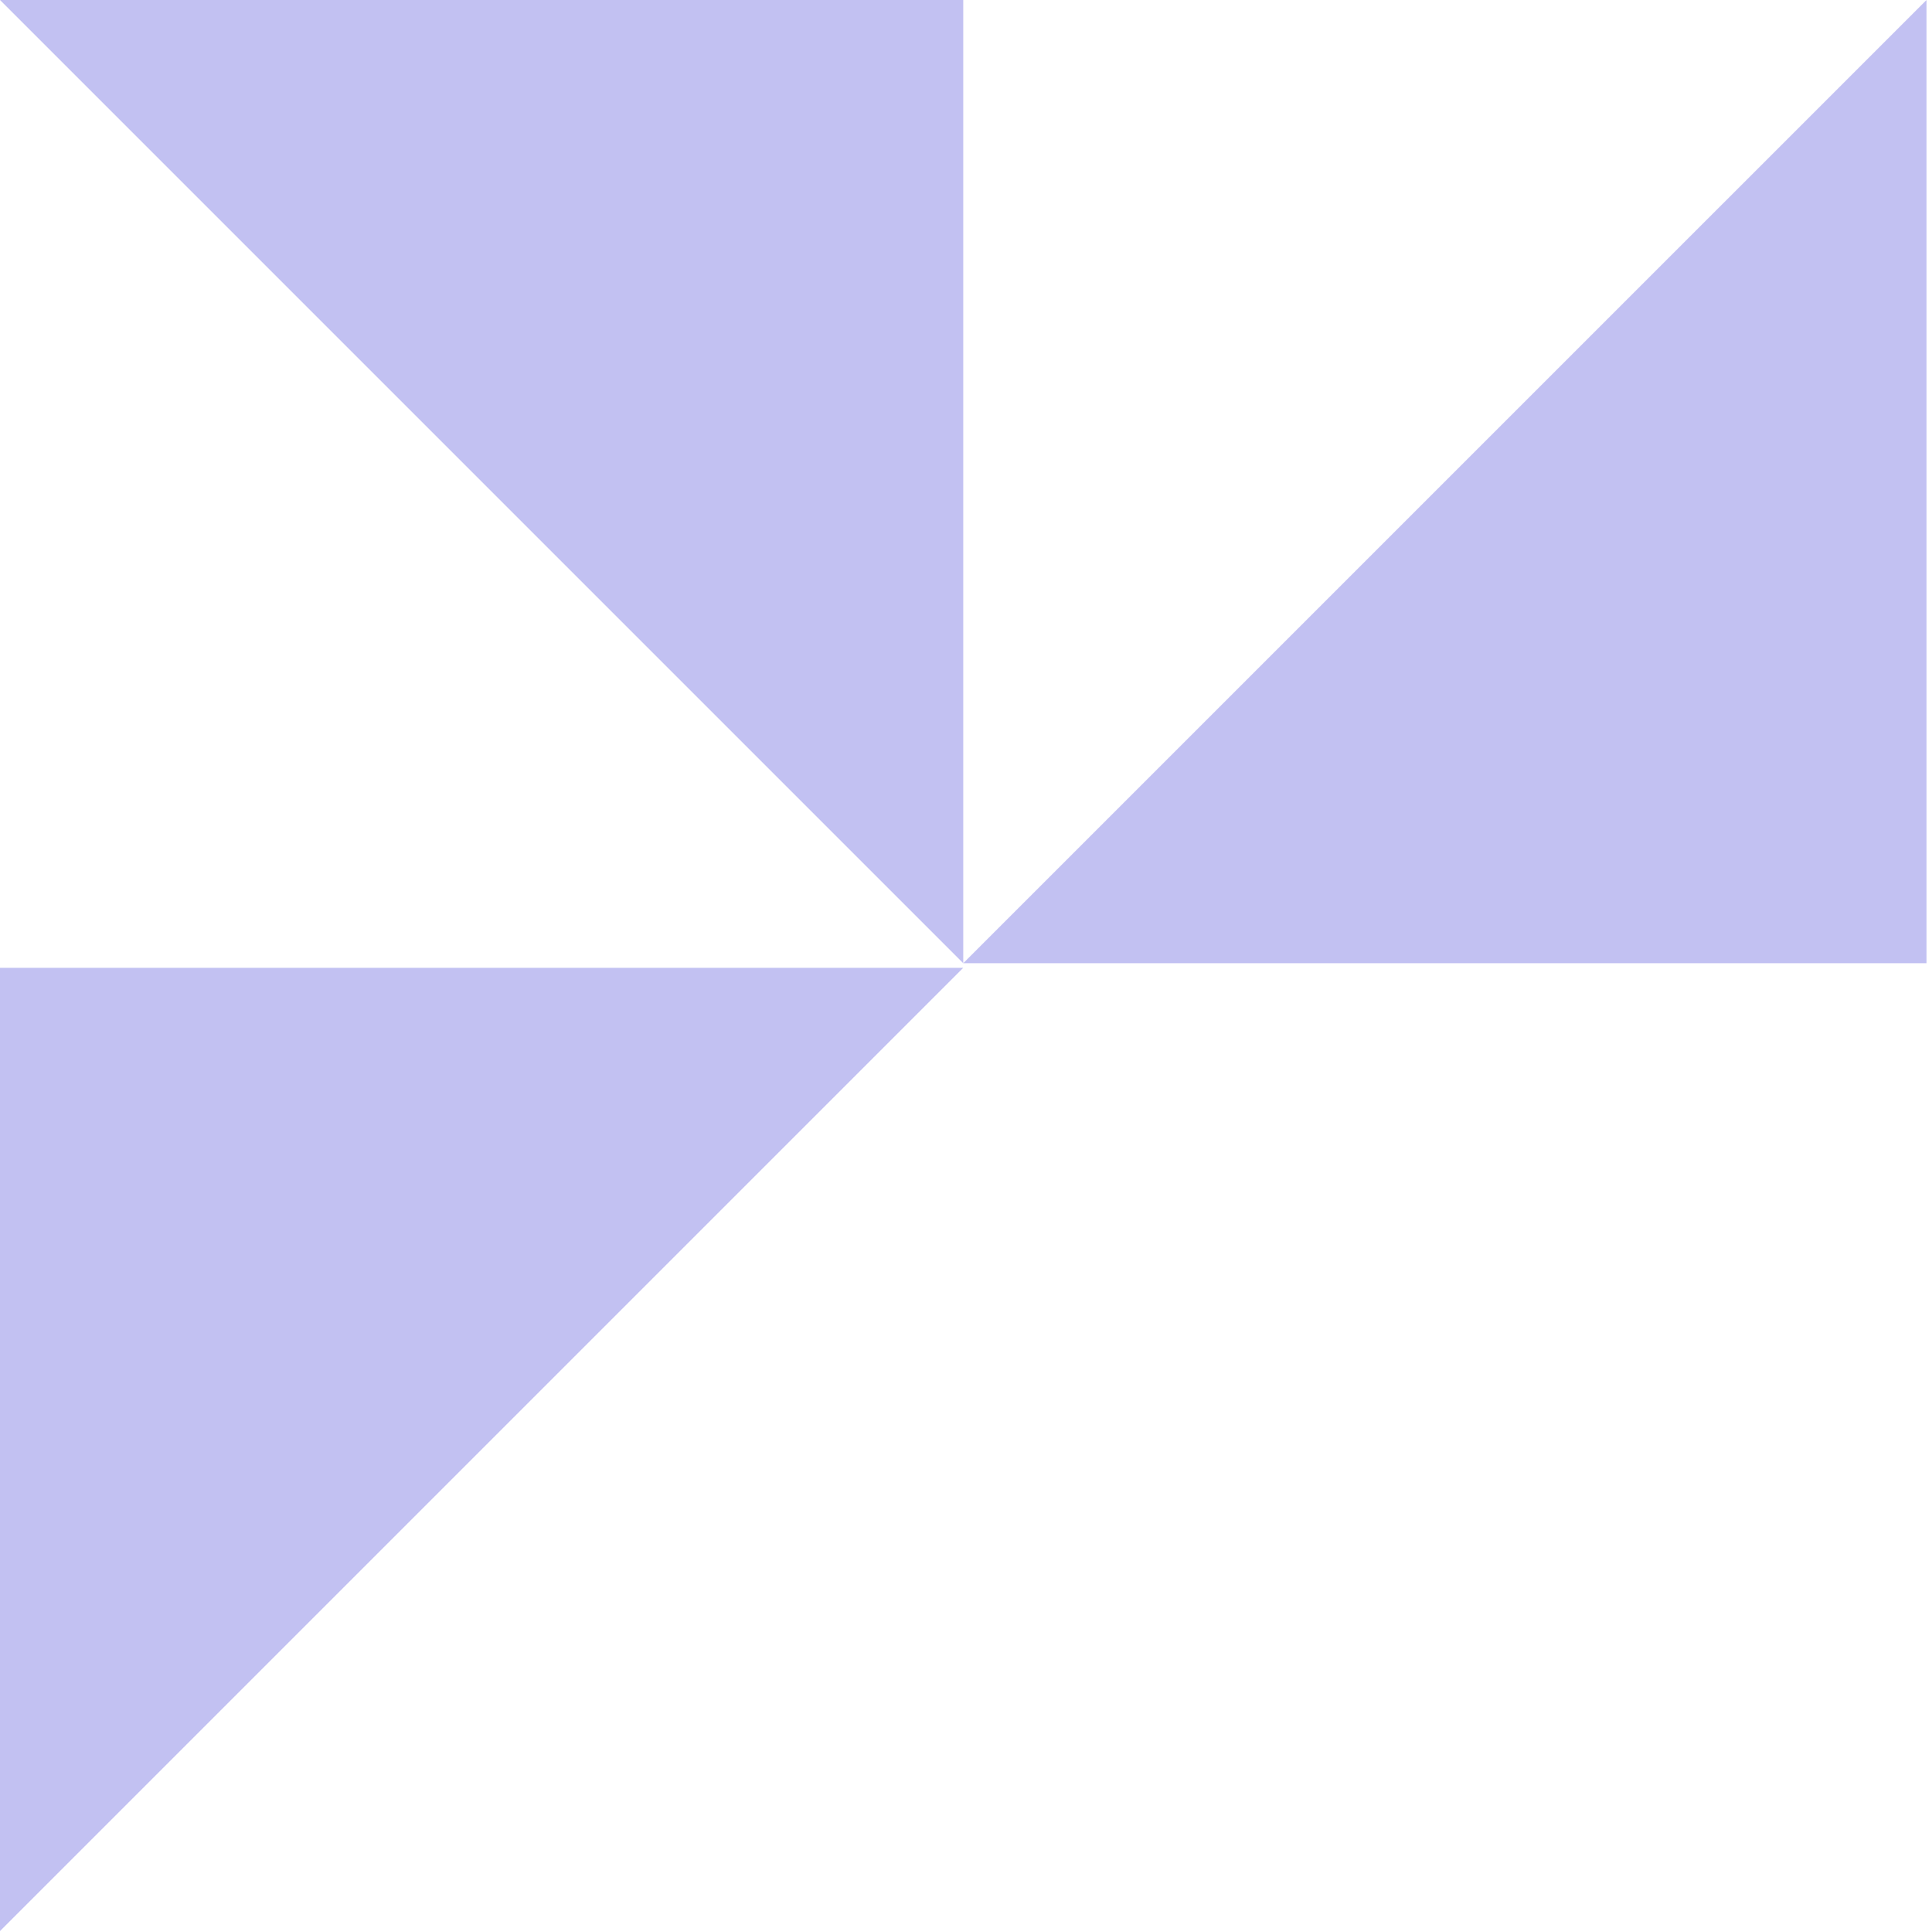 <?xml version="1.0" encoding="UTF-8"?>
<svg xmlns="http://www.w3.org/2000/svg" width="161" height="161" fill="none">
  <path fill="#C2C1F2" d="m0 0 80.27 80.27V0zM80.27 80.27 160.541 0v80.27zM80.27 80.65 0 160.92V80.65z"></path>
</svg>
